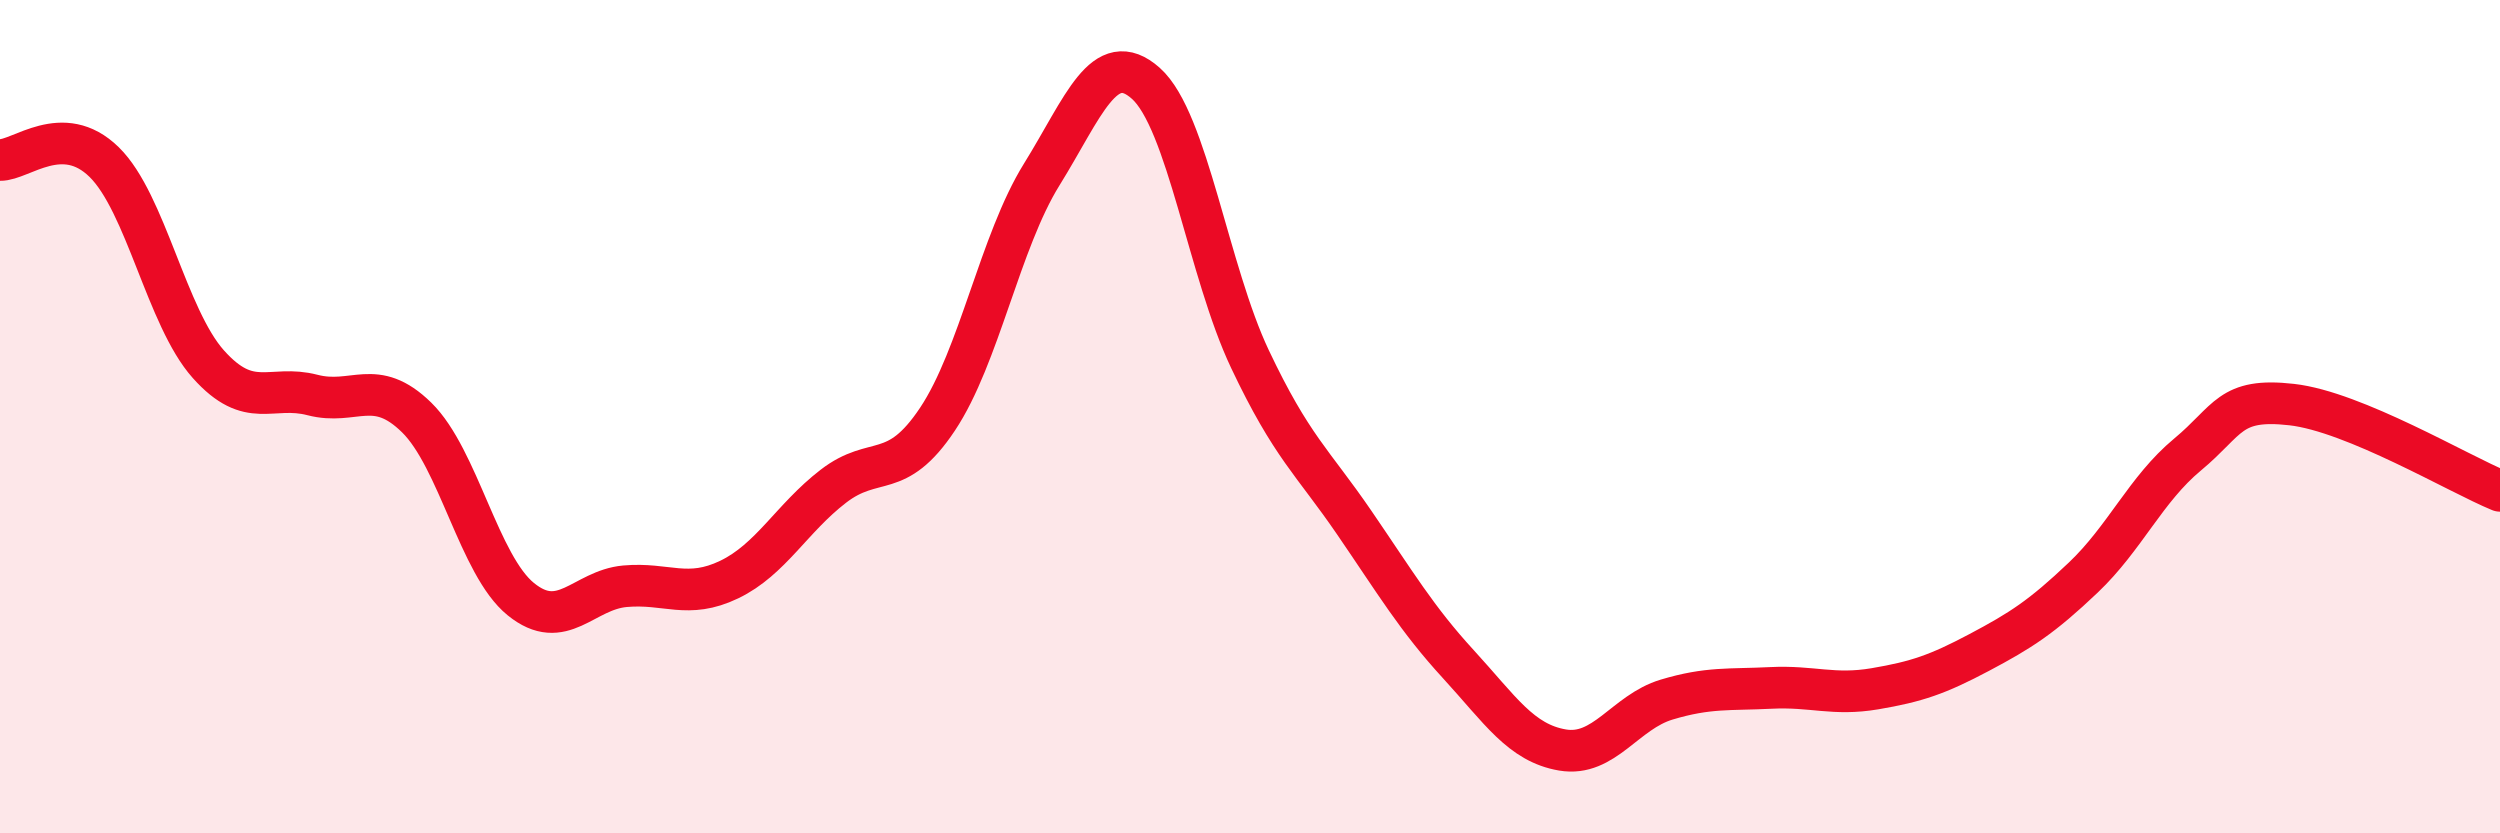 
    <svg width="60" height="20" viewBox="0 0 60 20" xmlns="http://www.w3.org/2000/svg">
      <path
        d="M 0,3.84 C 0.5,3.85 1.5,2.91 2.5,3.89 C 3.5,4.87 4,7.62 5,8.74 C 6,9.86 6.5,9.22 7.5,9.48 C 8.5,9.74 9,9.04 10,10.02 C 11,11 11.5,13.57 12.5,14.38 C 13.5,15.19 14,14.16 15,14.07 C 16,13.98 16.5,14.39 17.5,13.91 C 18.5,13.43 19,12.44 20,11.67 C 21,10.9 21.5,11.56 22.5,10.06 C 23.5,8.56 24,5.8 25,4.19 C 26,2.58 26.5,1.11 27.5,2 C 28.5,2.89 29,6.51 30,8.62 C 31,10.73 31.5,11.08 32.5,12.54 C 33.5,14 34,14.85 35,15.94 C 36,17.03 36.5,17.83 37.5,18 C 38.5,18.17 39,17.09 40,16.79 C 41,16.49 41.5,16.56 42.5,16.51 C 43.5,16.46 44,16.7 45,16.53 C 46,16.36 46.5,16.19 47.5,15.66 C 48.5,15.13 49,14.81 50,13.86 C 51,12.91 51.5,11.74 52.5,10.91 C 53.5,10.08 53.5,9.54 55,9.71 C 56.5,9.88 59,11.37 60,11.78L60 20L0 20Z"
        fill="#EB0A25"
        opacity="0.1"
        stroke-linecap="round"
        stroke-linejoin="round"
      />
      <path
        d="M 0,3.84 C 0.5,3.85 1.5,2.91 2.5,3.89 C 3.5,4.87 4,7.62 5,8.74 C 6,9.86 6.5,9.22 7.5,9.48 C 8.5,9.74 9,9.04 10,10.02 C 11,11 11.5,13.57 12.5,14.38 C 13.5,15.19 14,14.16 15,14.07 C 16,13.98 16.5,14.39 17.5,13.91 C 18.5,13.43 19,12.44 20,11.67 C 21,10.9 21.5,11.56 22.5,10.06 C 23.5,8.56 24,5.8 25,4.19 C 26,2.58 26.5,1.11 27.5,2 C 28.5,2.89 29,6.51 30,8.62 C 31,10.73 31.5,11.08 32.5,12.54 C 33.5,14 34,14.85 35,15.94 C 36,17.03 36.5,17.83 37.5,18 C 38.5,18.17 39,17.09 40,16.79 C 41,16.49 41.5,16.56 42.5,16.51 C 43.5,16.46 44,16.7 45,16.53 C 46,16.36 46.5,16.19 47.5,15.66 C 48.5,15.13 49,14.81 50,13.86 C 51,12.91 51.5,11.74 52.5,10.91 C 53.5,10.08 53.5,9.54 55,9.71 C 56.5,9.88 59,11.37 60,11.78"
        stroke="#EB0A25"
        stroke-width="1"
        fill="none"
        stroke-linecap="round"
        stroke-linejoin="round"
      />
    </svg>
  